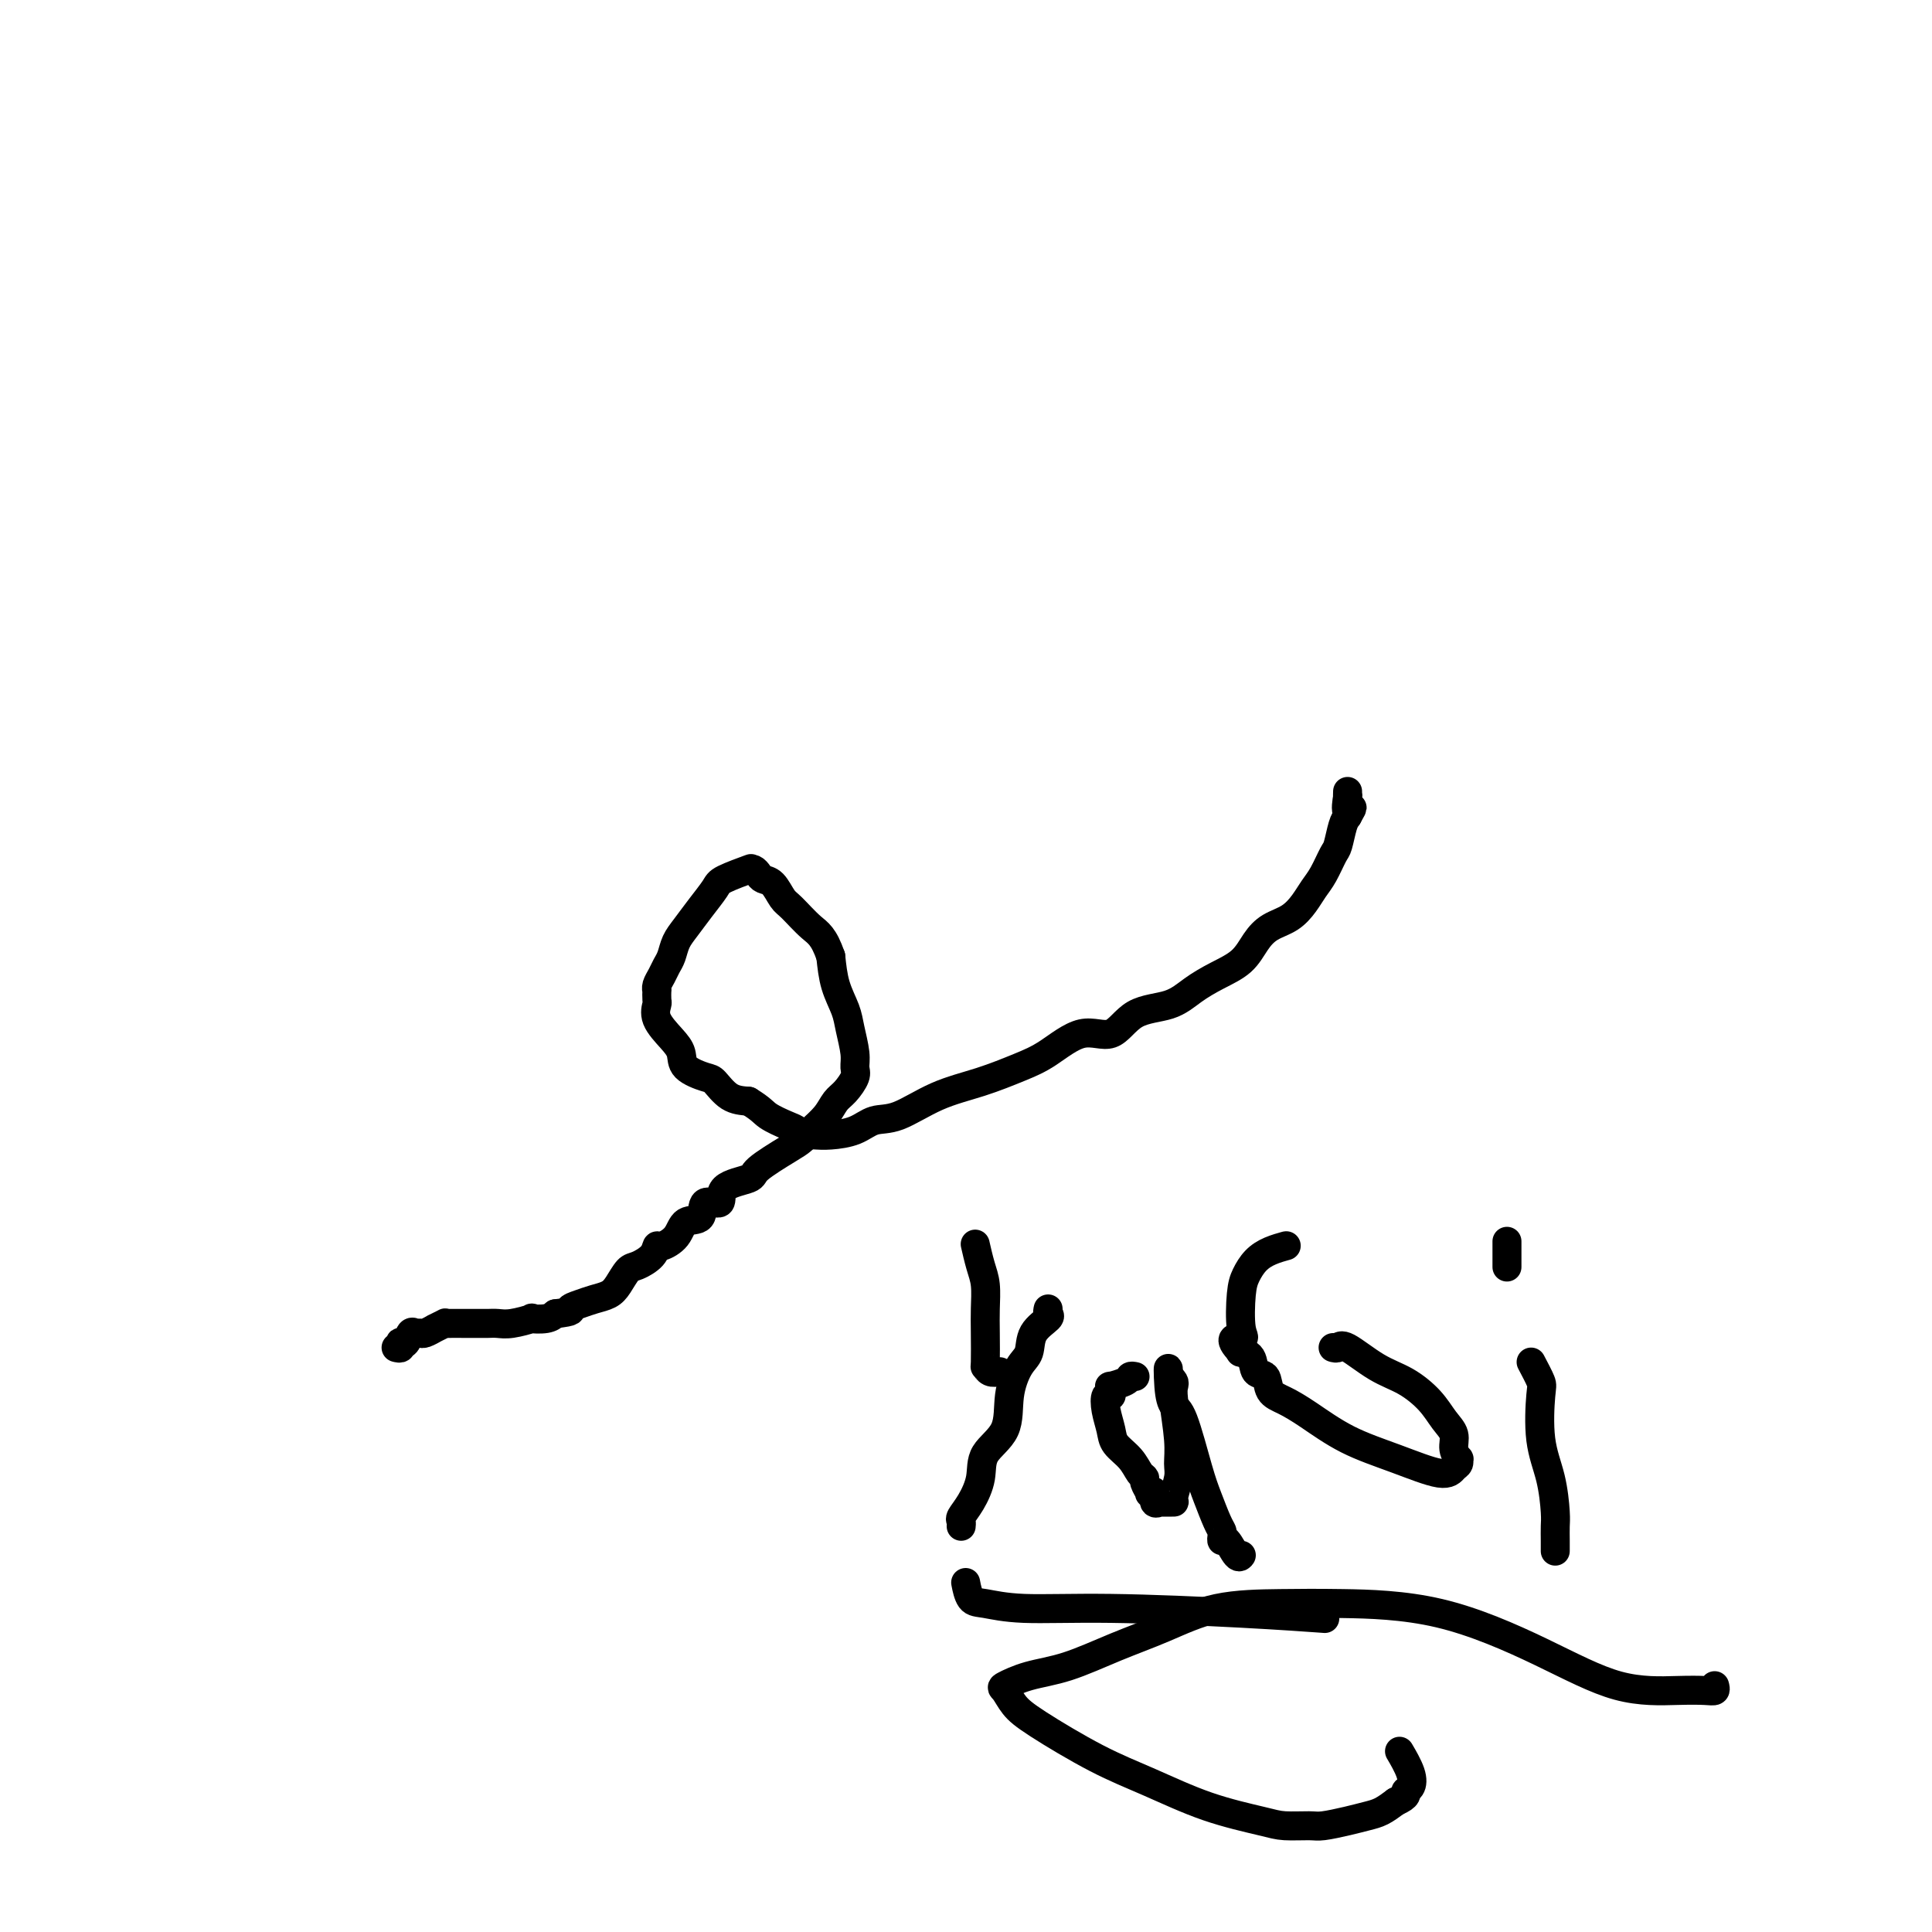 <svg viewBox='0 0 400 400' version='1.1' xmlns='http://www.w3.org/2000/svg' xmlns:xlink='http://www.w3.org/1999/xlink'><g fill='none' stroke='#000000' stroke-width='6' stroke-linecap='round' stroke-linejoin='round'><path d='M82,279c0.416,0.109 0.833,0.218 1,0c0.167,-0.218 0.086,-0.762 0,-1c-0.086,-0.238 -0.177,-0.169 0,0c0.177,0.169 0.624,0.439 1,0c0.376,-0.439 0.683,-1.586 1,-2c0.317,-0.414 0.643,-0.096 1,0c0.357,0.096 0.744,-0.031 1,0c0.256,0.031 0.380,0.218 1,0c0.620,-0.218 1.736,-0.843 2,-1c0.264,-0.157 -0.325,0.154 0,0c0.325,-0.154 1.564,-0.773 2,-1c0.436,-0.227 0.070,-0.061 0,0c-0.070,0.061 0.155,0.016 1,0c0.845,-0.016 2.309,-0.005 3,0c0.691,0.005 0.609,0.002 1,0c0.391,-0.002 1.255,-0.004 2,0c0.745,0.004 1.370,0.015 2,0c0.630,-0.015 1.264,-0.056 2,0c0.736,0.056 1.573,0.208 3,0c1.427,-0.208 3.444,-0.777 4,-1c0.556,-0.223 -0.350,-0.098 0,0c0.350,0.098 1.957,0.171 3,0c1.043,-0.171 1.521,-0.585 2,-1'/><path d='M115,272c4.154,-0.489 3.038,-0.710 3,-1c-0.038,-0.290 1.001,-0.649 2,-1c0.999,-0.351 1.957,-0.695 3,-1c1.043,-0.305 2.171,-0.570 3,-1c0.829,-0.430 1.360,-1.023 2,-2c0.640,-0.977 1.388,-2.338 2,-3c0.612,-0.662 1.088,-0.627 2,-1c0.912,-0.373 2.259,-1.155 3,-2c0.741,-0.845 0.875,-1.754 1,-2c0.125,-0.246 0.241,0.171 1,0c0.759,-0.171 2.163,-0.929 3,-2c0.837,-1.071 1.109,-2.454 2,-3c0.891,-0.546 2.401,-0.254 3,-1c0.599,-0.746 0.289,-2.529 1,-3c0.711,-0.471 2.445,0.372 3,0c0.555,-0.372 -0.069,-1.958 1,-3c1.069,-1.042 3.833,-1.538 5,-2c1.167,-0.462 0.739,-0.889 2,-2c1.261,-1.111 4.211,-2.907 6,-4c1.789,-1.093 2.418,-1.485 3,-2c0.582,-0.515 1.116,-1.153 2,-2c0.884,-0.847 2.117,-1.903 3,-3c0.883,-1.097 1.414,-2.234 2,-3c0.586,-0.766 1.226,-1.160 2,-2c0.774,-0.840 1.684,-2.128 2,-3c0.316,-0.872 0.040,-1.330 0,-2c-0.040,-0.670 0.158,-1.552 0,-3c-0.158,-1.448 -0.671,-3.460 -1,-5c-0.329,-1.540 -0.473,-2.607 -1,-4c-0.527,-1.393 -1.436,-3.112 -2,-5c-0.564,-1.888 -0.782,-3.944 -1,-6'/><path d='M172,198c-1.463,-4.231 -2.619,-4.807 -4,-6c-1.381,-1.193 -2.986,-3.002 -4,-4c-1.014,-0.998 -1.437,-1.185 -2,-2c-0.563,-0.815 -1.264,-2.257 -2,-3c-0.736,-0.743 -1.505,-0.787 -2,-1c-0.495,-0.213 -0.716,-0.595 -1,-1c-0.284,-0.405 -0.629,-0.834 -1,-1c-0.371,-0.166 -0.766,-0.068 -1,0c-0.234,0.068 -0.306,0.107 0,0c0.306,-0.107 0.990,-0.359 0,0c-0.990,0.359 -3.656,1.331 -5,2c-1.344,0.669 -1.368,1.037 -2,2c-0.632,0.963 -1.871,2.523 -3,4c-1.129,1.477 -2.148,2.871 -3,4c-0.852,1.129 -1.539,1.994 -2,3c-0.461,1.006 -0.698,2.155 -1,3c-0.302,0.845 -0.669,1.387 -1,2c-0.331,0.613 -0.625,1.296 -1,2c-0.375,0.704 -0.832,1.430 -1,2c-0.168,0.570 -0.048,0.984 0,1c0.048,0.016 0.022,-0.365 0,0c-0.022,0.365 -0.041,1.476 0,2c0.041,0.524 0.141,0.461 0,1c-0.141,0.539 -0.521,1.679 0,3c0.521,1.321 1.945,2.824 3,4c1.055,1.176 1.741,2.024 2,3c0.259,0.976 0.092,2.079 1,3c0.908,0.921 2.893,1.659 4,2c1.107,0.341 1.337,0.284 2,1c0.663,0.716 1.761,2.205 3,3c1.239,0.795 2.620,0.898 4,1'/><path d='M155,228c2.705,1.653 2.966,2.285 4,3c1.034,0.715 2.839,1.512 4,2c1.161,0.488 1.677,0.667 2,1c0.323,0.333 0.452,0.819 1,1c0.548,0.181 1.514,0.055 2,0c0.486,-0.055 0.493,-0.039 1,0c0.507,0.039 1.514,0.103 3,0c1.486,-0.103 3.451,-0.372 5,-1c1.549,-0.628 2.682,-1.614 4,-2c1.318,-0.386 2.822,-0.173 5,-1c2.178,-0.827 5.032,-2.693 8,-4c2.968,-1.307 6.050,-2.056 9,-3c2.950,-0.944 5.766,-2.085 8,-3c2.234,-0.915 3.885,-1.606 6,-3c2.115,-1.394 4.693,-3.493 7,-4c2.307,-0.507 4.342,0.577 6,0c1.658,-0.577 2.940,-2.814 5,-4c2.060,-1.186 4.897,-1.321 7,-2c2.103,-0.679 3.471,-1.901 5,-3c1.529,-1.099 3.217,-2.075 5,-3c1.783,-0.925 3.661,-1.798 5,-3c1.339,-1.202 2.141,-2.734 3,-4c0.859,-1.266 1.777,-2.266 3,-3c1.223,-0.734 2.751,-1.202 4,-2c1.249,-0.798 2.218,-1.927 3,-3c0.782,-1.073 1.375,-2.091 2,-3c0.625,-0.909 1.281,-1.711 2,-3c0.719,-1.289 1.502,-3.067 2,-4c0.498,-0.933 0.711,-1.020 1,-2c0.289,-0.980 0.654,-2.851 1,-4c0.346,-1.149 0.673,-1.574 1,-2'/><path d='M279,169c1.856,-3.289 0.497,-1.011 0,-1c-0.497,0.011 -0.133,-2.244 0,-3c0.133,-0.756 0.036,-0.011 0,0c-0.036,0.011 -0.010,-0.711 0,-1c0.010,-0.289 0.005,-0.144 0,0'/><path d='M217,271c-0.086,0.372 -0.172,0.744 0,1c0.172,0.256 0.603,0.397 0,1c-0.603,0.603 -2.238,1.669 -3,3c-0.762,1.331 -0.649,2.928 -1,4c-0.351,1.072 -1.164,1.618 -2,3c-0.836,1.382 -1.694,3.598 -2,6c-0.306,2.402 -0.061,4.990 -1,7c-0.939,2.010 -3.060,3.441 -4,5c-0.940,1.559 -0.697,3.244 -1,5c-0.303,1.756 -1.153,3.581 -2,5c-0.847,1.419 -1.691,2.432 -2,3c-0.309,0.568 -0.083,0.691 0,1c0.083,0.309 0.024,0.802 0,1c-0.024,0.198 -0.012,0.099 0,0'/><path d='M207,284c-0.732,0.123 -1.464,0.247 -2,0c-0.536,-0.247 -0.875,-0.863 -1,-1c-0.125,-0.137 -0.036,0.205 0,-1c0.036,-1.205 0.020,-3.956 0,-6c-0.020,-2.044 -0.044,-3.382 0,-5c0.044,-1.618 0.156,-3.516 0,-5c-0.156,-1.484 -0.580,-2.553 -1,-4c-0.420,-1.447 -0.834,-3.270 -1,-4c-0.166,-0.730 -0.083,-0.365 0,0'/><path d='M235,285c-0.401,-0.081 -0.801,-0.163 -1,0c-0.199,0.163 -0.196,0.570 -1,1c-0.804,0.430 -2.415,0.884 -3,1c-0.585,0.116 -0.144,-0.105 0,0c0.144,0.105 -0.011,0.534 0,1c0.011,0.466 0.186,0.967 0,1c-0.186,0.033 -0.734,-0.403 -1,0c-0.266,0.403 -0.251,1.645 0,3c0.251,1.355 0.737,2.821 1,4c0.263,1.179 0.304,2.069 1,3c0.696,0.931 2.047,1.903 3,3c0.953,1.097 1.508,2.319 2,3c0.492,0.681 0.920,0.822 1,1c0.080,0.178 -0.190,0.395 0,1c0.190,0.605 0.839,1.598 1,2c0.161,0.402 -0.168,0.213 0,0c0.168,-0.213 0.831,-0.449 1,0c0.169,0.449 -0.157,1.585 0,2c0.157,0.415 0.798,0.111 1,0c0.202,-0.111 -0.033,-0.029 0,0c0.033,0.029 0.334,0.003 1,0c0.666,-0.003 1.696,0.016 2,0c0.304,-0.016 -0.118,-0.066 0,-1c0.118,-0.934 0.778,-2.751 1,-4c0.222,-1.249 0.008,-1.931 0,-3c-0.008,-1.069 0.191,-2.524 0,-5c-0.191,-2.476 -0.773,-5.973 -1,-8c-0.227,-2.027 -0.100,-2.584 0,-3c0.100,-0.416 0.171,-0.690 0,-1c-0.171,-0.310 -0.586,-0.655 -1,-1'/><path d='M242,285c-0.194,-3.801 -0.180,-0.304 0,2c0.180,2.304 0.524,3.415 1,4c0.476,0.585 1.084,0.643 2,3c0.916,2.357 2.140,7.012 3,10c0.860,2.988 1.354,4.308 2,6c0.646,1.692 1.443,3.757 2,5c0.557,1.243 0.874,1.665 1,2c0.126,0.335 0.062,0.583 0,1c-0.062,0.417 -0.122,1.001 0,1c0.122,-0.001 0.424,-0.588 1,0c0.576,0.588 1.424,2.351 2,3c0.576,0.649 0.879,0.186 1,0c0.121,-0.186 0.061,-0.093 0,0'/><path d='M276,279c0.339,0.104 0.678,0.207 1,0c0.322,-0.207 0.628,-0.726 2,0c1.372,0.726 3.811,2.697 6,4c2.189,1.303 4.126,1.938 6,3c1.874,1.062 3.683,2.551 5,4c1.317,1.449 2.143,2.857 3,4c0.857,1.143 1.747,2.022 2,3c0.253,0.978 -0.131,2.054 0,3c0.131,0.946 0.777,1.762 1,2c0.223,0.238 0.024,-0.102 0,0c-0.024,0.102 0.128,0.647 0,1c-0.128,0.353 -0.536,0.513 -1,1c-0.464,0.487 -0.984,1.301 -3,1c-2.016,-0.301 -5.528,-1.717 -9,-3c-3.472,-1.283 -6.904,-2.432 -10,-4c-3.096,-1.568 -5.856,-3.556 -8,-5c-2.144,-1.444 -3.672,-2.345 -5,-3c-1.328,-0.655 -2.454,-1.065 -3,-2c-0.546,-0.935 -0.511,-2.394 -1,-3c-0.489,-0.606 -1.502,-0.358 -2,-1c-0.498,-0.642 -0.480,-2.173 -1,-3c-0.520,-0.827 -1.577,-0.951 -2,-1c-0.423,-0.049 -0.211,-0.025 0,0'/><path d='M257,280c-3.406,-3.442 -0.921,-3.047 0,-3c0.921,0.047 0.280,-0.253 0,-2c-0.280,-1.747 -0.197,-4.941 0,-7c0.197,-2.059 0.509,-2.983 1,-4c0.491,-1.017 1.163,-2.128 2,-3c0.837,-0.872 1.841,-1.504 3,-2c1.159,-0.496 2.474,-0.856 3,-1c0.526,-0.144 0.263,-0.072 0,0'/><path d='M317,282c0.831,1.573 1.662,3.146 2,4c0.338,0.854 0.181,0.990 0,3c-0.181,2.010 -0.388,5.893 0,9c0.388,3.107 1.372,5.439 2,8c0.628,2.561 0.900,5.352 1,7c0.100,1.648 0.027,2.153 0,3c-0.027,0.847 -0.007,2.036 0,3c0.007,0.964 0.002,1.704 0,2c-0.002,0.296 -0.001,0.148 0,0'/><path d='M312,257c0.000,0.511 0.000,1.022 0,2c0.000,0.978 0.000,2.422 0,3c0.000,0.578 0.000,0.289 0,0'/><path d='M200,328c-0.061,-0.318 -0.123,-0.636 0,0c0.123,0.636 0.429,2.226 1,3c0.571,0.774 1.405,0.733 3,1c1.595,0.267 3.949,0.842 8,1c4.051,0.158 9.797,-0.102 18,0c8.203,0.102 18.862,0.566 27,1c8.138,0.434 13.754,0.838 16,1c2.246,0.162 1.123,0.081 0,0'/><path d='M355,349c0.117,0.420 0.233,0.840 0,1c-0.233,0.160 -0.817,0.061 -2,0c-1.183,-0.061 -2.966,-0.083 -6,0c-3.034,0.083 -7.320,0.271 -12,-1c-4.680,-1.271 -9.756,-4.000 -16,-7c-6.244,-3.000 -13.657,-6.270 -21,-8c-7.343,-1.730 -14.616,-1.920 -20,-2c-5.384,-0.080 -8.878,-0.050 -13,0c-4.122,0.050 -8.874,0.120 -13,1c-4.126,0.880 -7.628,2.569 -11,4c-3.372,1.431 -6.614,2.605 -10,4c-3.386,1.395 -6.916,3.009 -10,4c-3.084,0.991 -5.721,1.357 -8,2c-2.279,0.643 -4.200,1.564 -5,2c-0.800,0.436 -0.481,0.387 0,1c0.481,0.613 1.123,1.890 2,3c0.877,1.110 1.988,2.055 5,4c3.012,1.945 7.924,4.889 12,7c4.076,2.111 7.316,3.389 11,5c3.684,1.611 7.814,3.557 12,5c4.186,1.443 8.430,2.384 11,3c2.570,0.616 3.468,0.908 5,1c1.532,0.092 3.698,-0.016 5,0c1.302,0.016 1.741,0.156 3,0c1.259,-0.156 3.337,-0.609 5,-1c1.663,-0.391 2.909,-0.721 4,-1c1.091,-0.279 2.026,-0.508 3,-1c0.974,-0.492 1.987,-1.246 3,-2'/><path d='M289,373c2.721,-1.197 2.025,-1.691 2,-2c-0.025,-0.309 0.622,-0.433 1,-1c0.378,-0.567 0.486,-1.576 0,-3c-0.486,-1.424 -1.568,-3.264 -2,-4c-0.432,-0.736 -0.216,-0.368 0,0'/></g>
</svg>